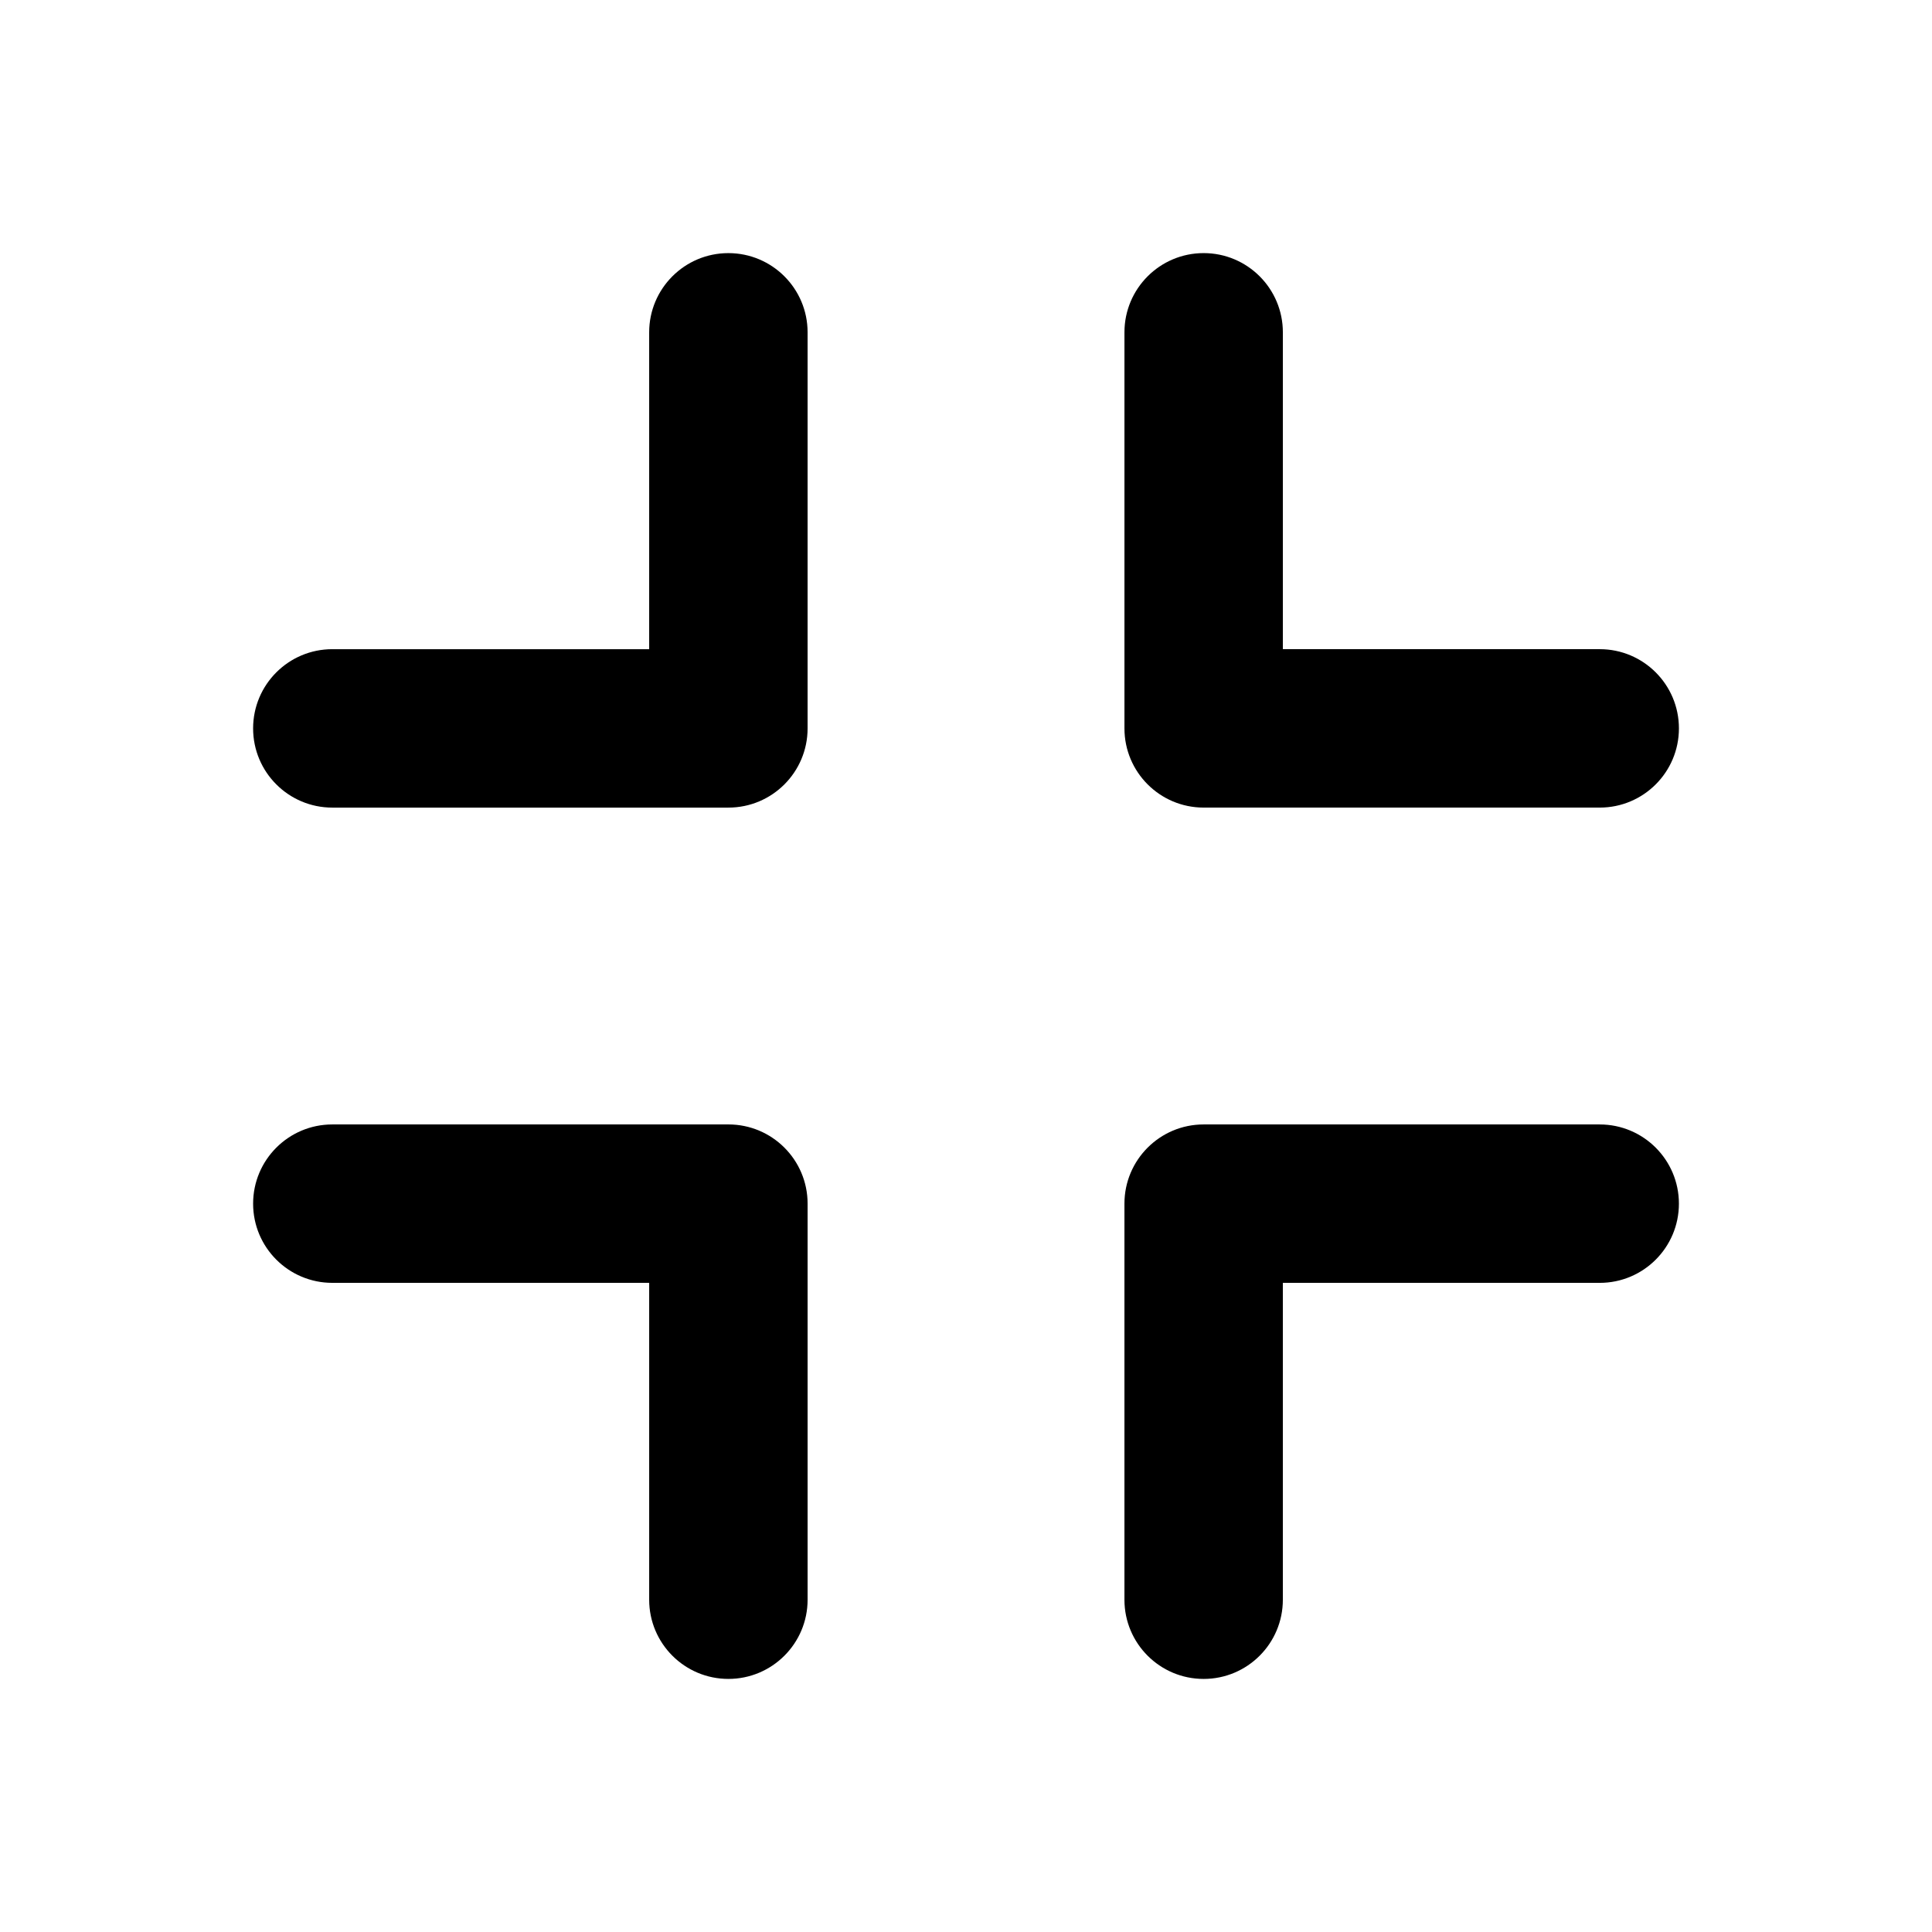 <?xml version="1.0" encoding="UTF-8"?>
<!-- Uploaded to: ICON Repo, www.iconrepo.com, Generator: ICON Repo Mixer Tools -->
<svg fill="#000000" width="800px" height="800px" version="1.1" viewBox="144 144 512 512" xmlns="http://www.w3.org/2000/svg">
 <path d="m462.98 358.02h104.96c11.594 0 20.992-9.398 20.992-20.992s-9.398-20.992-20.992-20.992h-83.969v-83.969c0-11.594-9.398-20.992-20.988-20.992-11.594 0-20.992 9.398-20.992 20.992v104.96c0 11.594 9.398 20.992 20.992 20.992zm-125.95 83.969h-104.96c-11.594 0-20.992 9.398-20.992 20.992 0 11.59 9.398 20.988 20.992 20.988h83.969v83.969c0 11.594 9.398 20.992 20.992 20.992s20.992-9.398 20.992-20.992v-104.96c0-11.594-9.398-20.992-20.992-20.992zm0-230.91c-11.594 0-20.992 9.398-20.992 20.992v83.969h-83.969c-11.594 0-20.992 9.398-20.992 20.992s9.398 20.992 20.992 20.992h104.96c11.594 0 20.992-9.398 20.992-20.992v-104.96c0-11.594-9.398-20.992-20.992-20.992zm230.91 230.91h-104.96c-11.594 0-20.992 9.398-20.992 20.992v104.96c0 11.594 9.398 20.992 20.992 20.992 11.59 0 20.988-9.398 20.988-20.992v-83.969h83.969c11.594 0 20.992-9.398 20.992-20.988 0-11.594-9.398-20.992-20.992-20.992z" fill-rule="evenodd"/>
</svg>